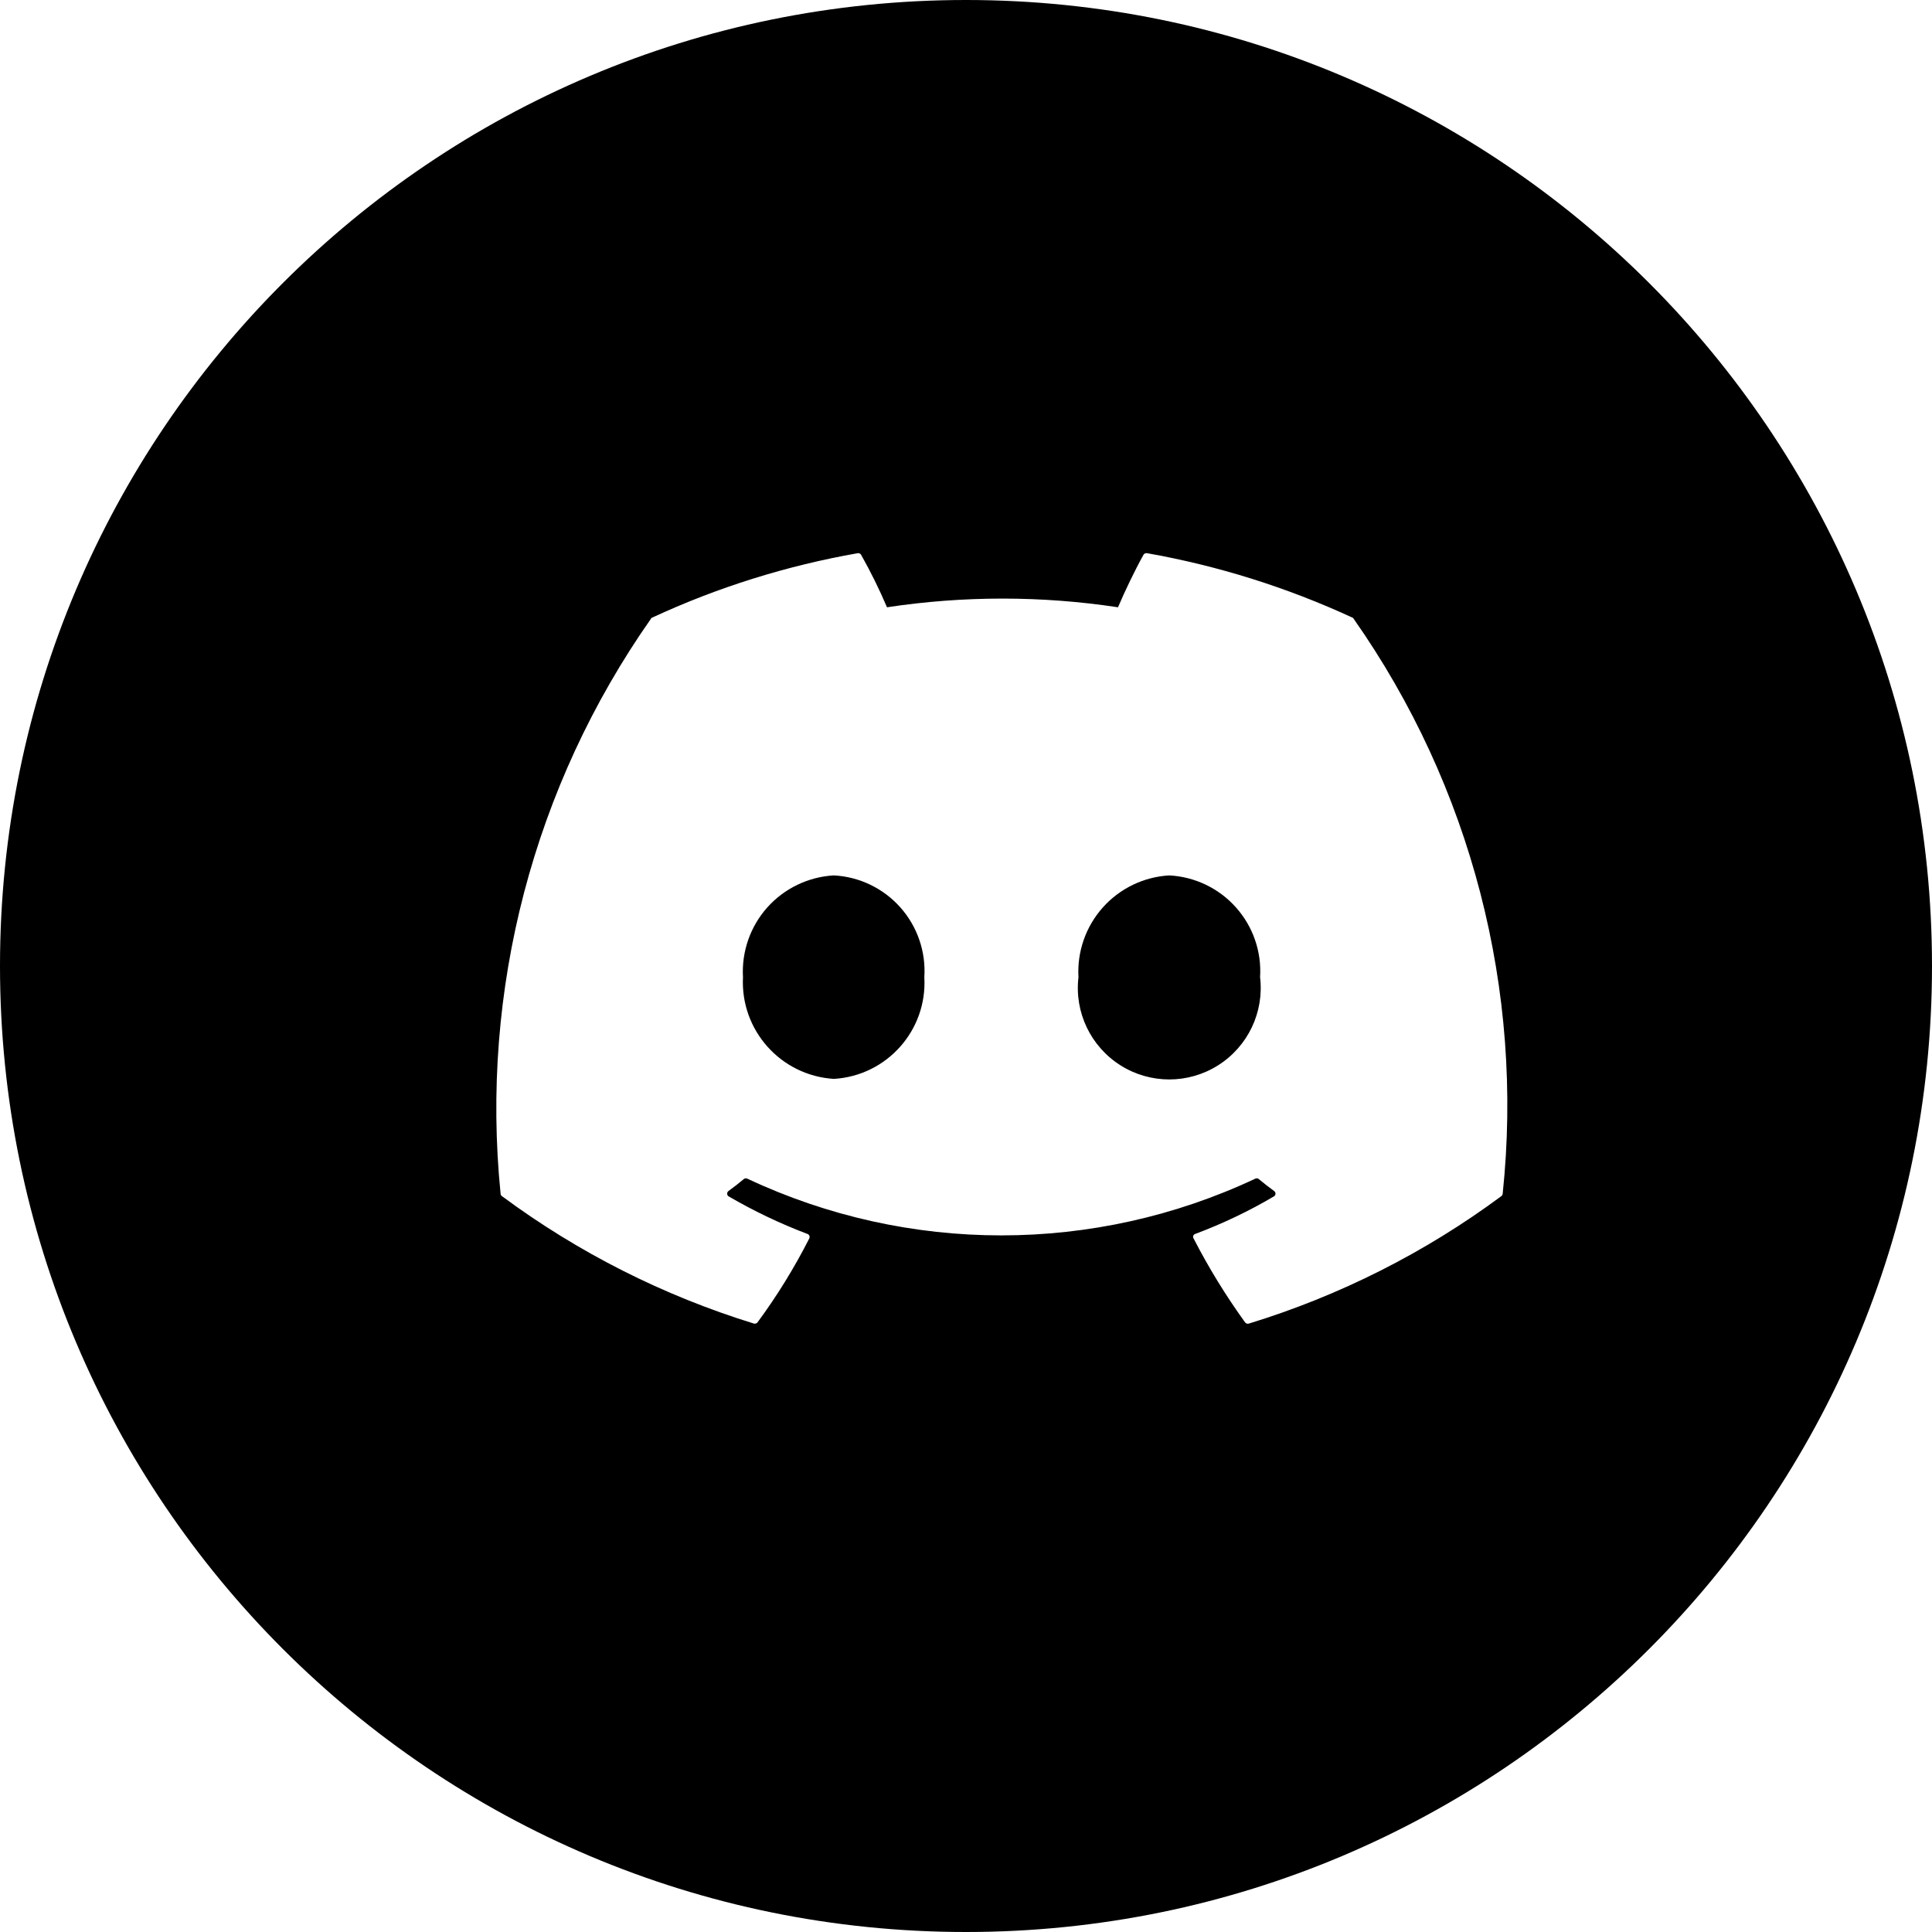 <svg xmlns="http://www.w3.org/2000/svg" width="37" height="37"><g><g><path d="M 8.827 10.734 L 28.169 10.734 L 28.169 25.719 L 8.827 25.719 Z" fill="transparent"></path><path d="M 22.393 16.765 C 21.904 16.793 21.446 17.014 21.12 17.379 C 20.794 17.745 20.626 18.225 20.654 18.714 C 20.574 19.385 20.887 20.041 21.458 20.402 C 22.029 20.763 22.757 20.763 23.328 20.402 C 23.899 20.041 24.212 19.385 24.132 18.714 C 24.163 18.224 23.996 17.743 23.669 17.377 C 23.343 17.011 22.883 16.791 22.393 16.765 Z M 15.968 16.765 C 15.478 16.793 15.02 17.014 14.694 17.379 C 14.368 17.745 14.201 18.225 14.229 18.714 C 14.177 19.73 14.952 20.598 15.968 20.662 C 16.984 20.603 17.761 19.731 17.702 18.714 C 17.734 18.225 17.568 17.743 17.242 17.377 C 16.916 17.011 16.457 16.79 15.968 16.765 Z" fill="hsl(0, 0%, 0%)"></path><path d="M 18.5 0 C 8.283 0 0 8.283 0 18.5 C 0 28.717 8.283 37 18.5 37 C 28.717 37 37 28.717 37 18.5 C 37 8.283 28.717 0 18.5 0 Z M 28.778 22.862 C 28.776 22.88 28.767 22.896 28.753 22.907 C 27.291 23.99 25.654 24.816 23.914 25.349 C 23.888 25.356 23.86 25.346 23.844 25.324 C 23.476 24.814 23.146 24.277 22.858 23.717 C 22.848 23.702 22.846 23.683 22.853 23.666 C 22.859 23.649 22.873 23.636 22.891 23.631 C 23.414 23.435 23.918 23.195 24.399 22.911 C 24.417 22.9 24.427 22.881 24.427 22.86 C 24.427 22.839 24.417 22.82 24.399 22.808 C 24.297 22.734 24.198 22.656 24.099 22.574 C 24.08 22.564 24.057 22.564 24.038 22.574 C 20.958 24.021 17.394 24.021 14.315 22.574 C 14.296 22.564 14.273 22.564 14.253 22.574 C 14.155 22.656 14.056 22.734 13.953 22.808 C 13.936 22.82 13.926 22.839 13.926 22.86 C 13.926 22.881 13.936 22.9 13.953 22.911 C 14.435 23.192 14.94 23.433 15.462 23.631 C 15.479 23.636 15.493 23.649 15.5 23.665 C 15.507 23.682 15.507 23.701 15.499 23.717 C 15.213 24.279 14.882 24.817 14.508 25.324 C 14.492 25.344 14.467 25.353 14.442 25.349 C 12.706 24.814 11.072 23.989 9.612 22.907 C 9.597 22.897 9.588 22.88 9.587 22.862 C 9.195 18.966 10.216 15.058 12.465 11.852 C 12.468 11.841 12.478 11.831 12.49 11.828 C 13.743 11.247 15.067 10.833 16.428 10.594 C 16.452 10.591 16.477 10.602 16.49 10.623 C 16.674 10.949 16.84 11.285 16.987 11.63 C 18.453 11.408 19.945 11.408 21.411 11.63 C 21.542 11.322 21.731 10.927 21.9 10.623 C 21.914 10.601 21.94 10.59 21.966 10.594 C 23.325 10.834 24.647 11.249 25.9 11.828 C 25.912 11.831 25.921 11.841 25.925 11.852 C 28.175 15.057 29.188 18.968 28.778 22.862 Z" fill="hsl(0, 0%, 0%)"></path></g></g></svg>
